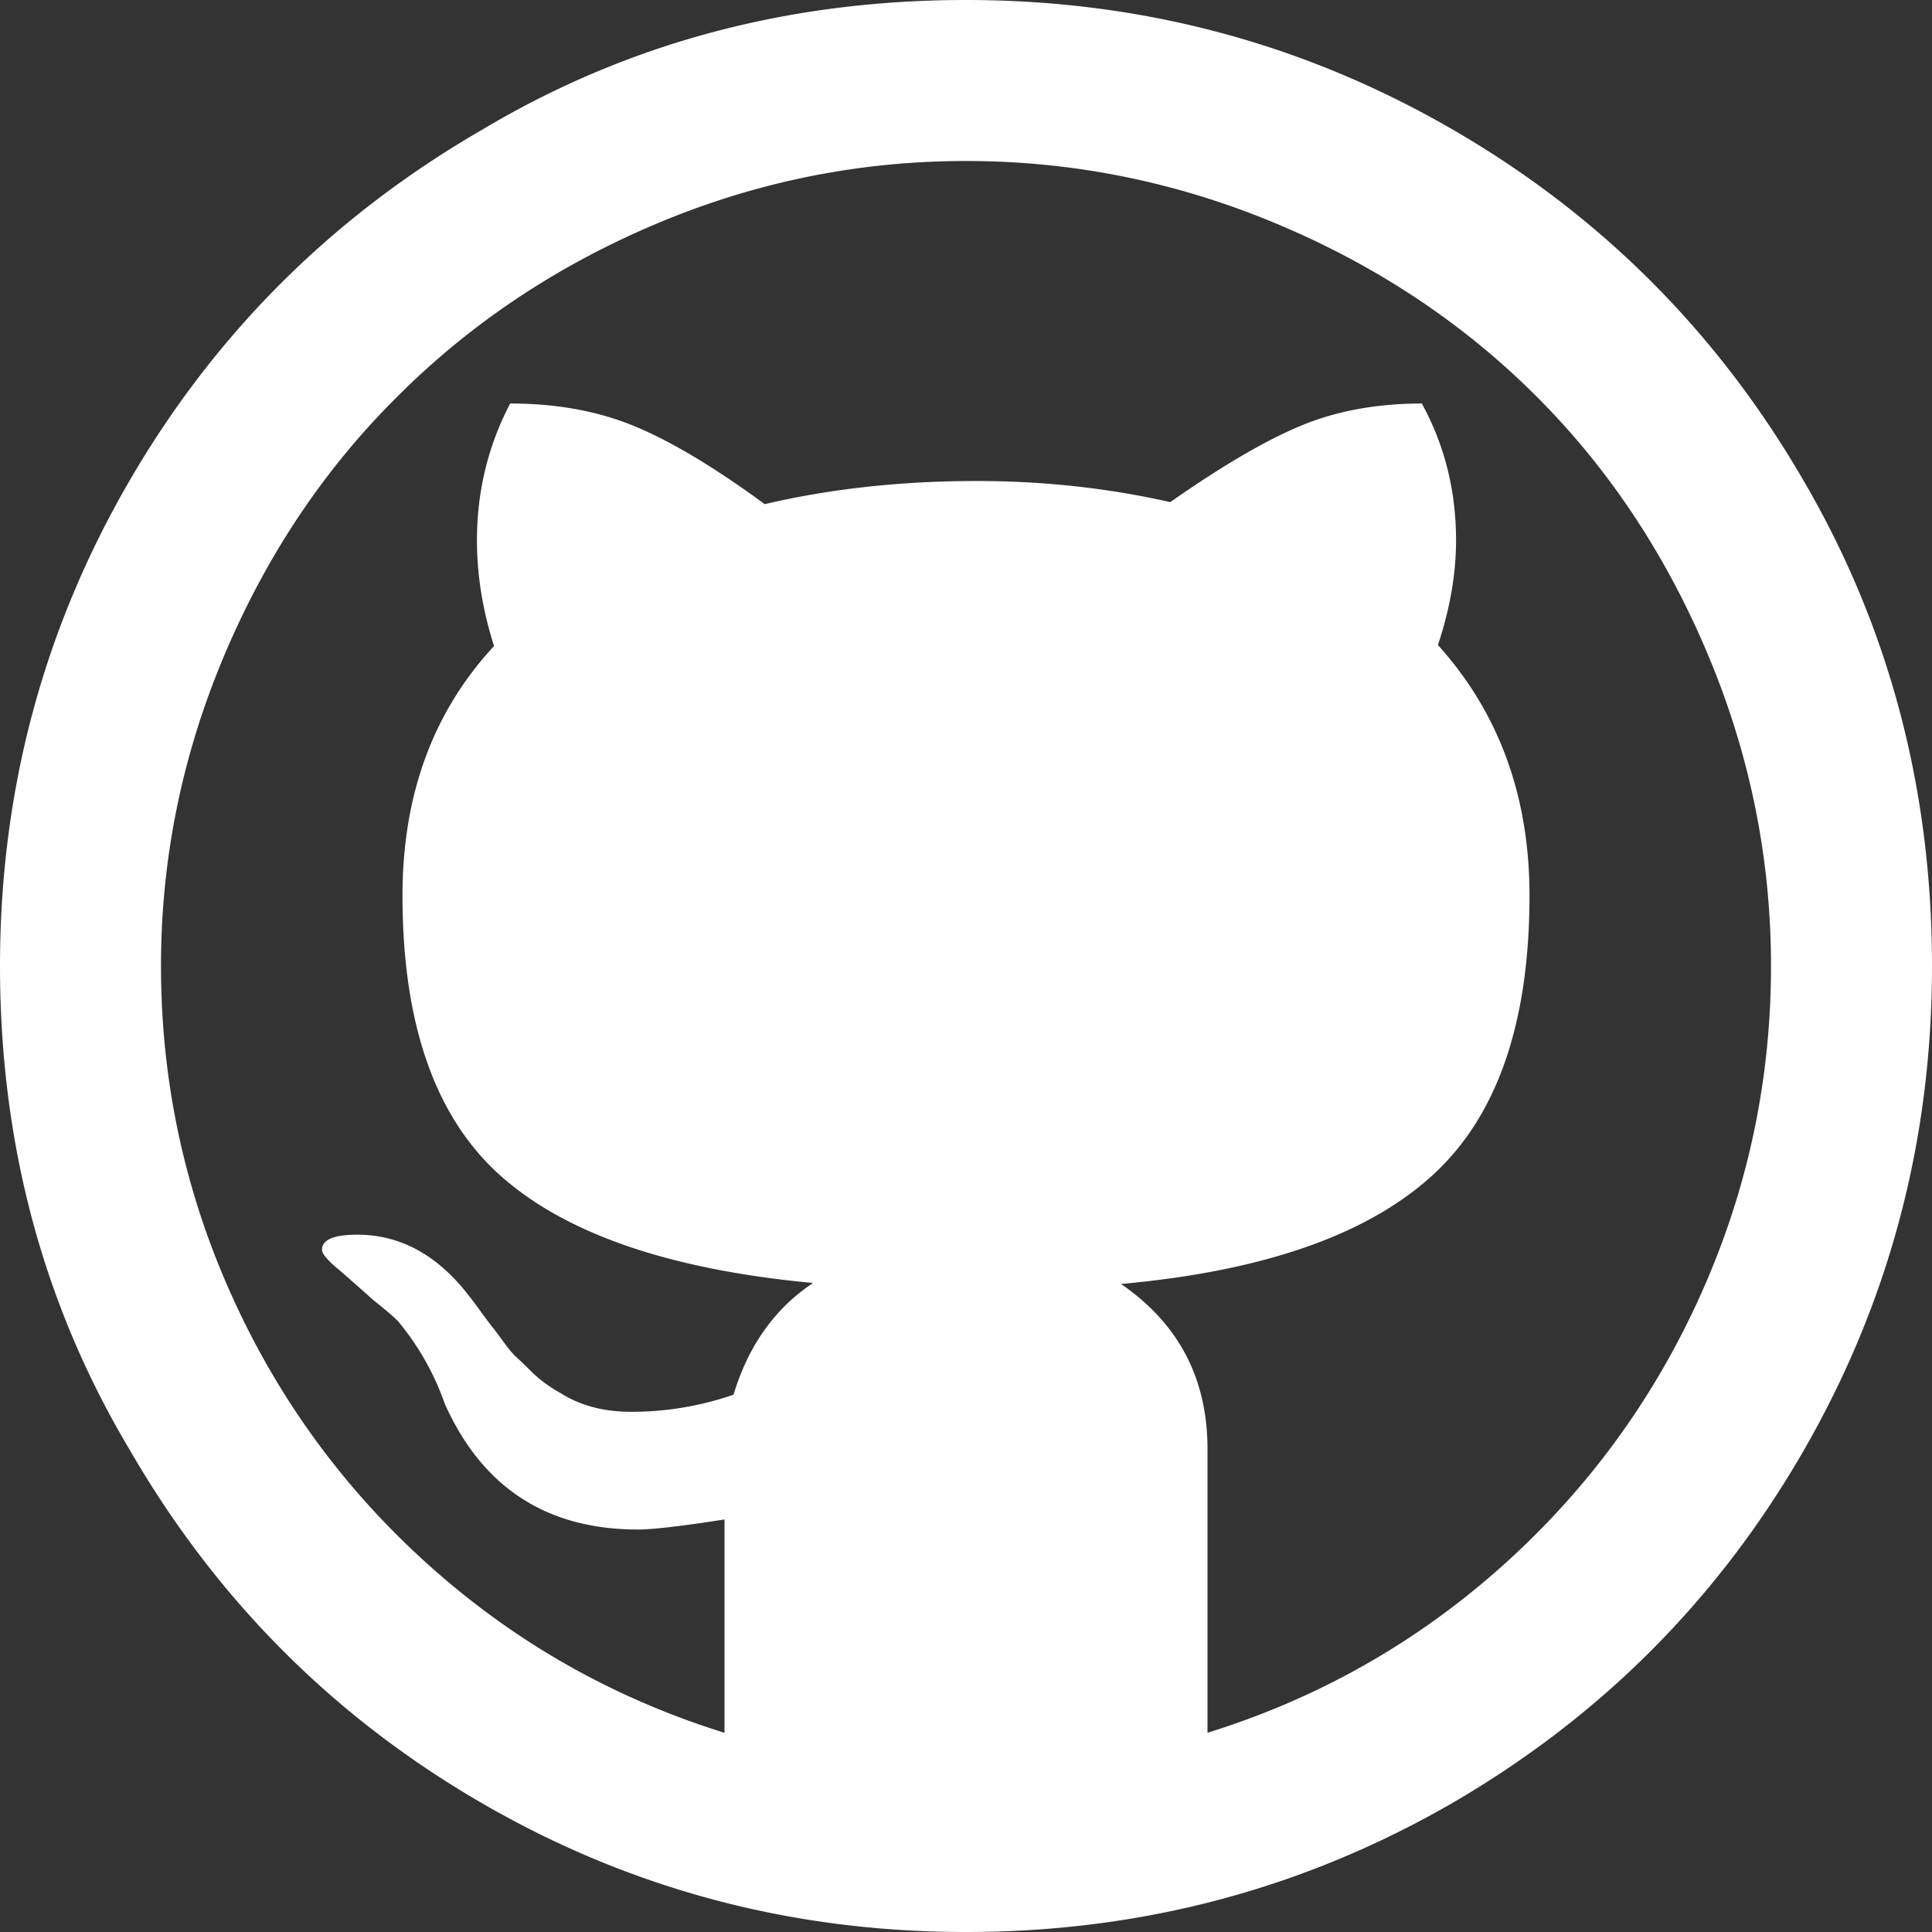 <svg width="120" height="120" xmlns="http://www.w3.org/2000/svg"><rect width="100%" height="100%" fill="#333333" stroke="none"/><g id="Page-1" stroke="none" stroke-width="1" fill="none" fill-rule="evenodd"><g id="Artboard-1" transform="translate(-332 -120)"><g id="github_buttn" transform="translate(332 120)"><path d="M0 60c0 11.042 2.688 21.063 8.063 30.063 5.374 9.291 12.666 16.604 21.874 21.937 9.209 5.333 19.23 8 30.063 8 10.875 0 20.938-2.667 30.188-8 9.25-5.375 16.53-12.677 21.843-21.906C117.344 80.864 120 70.834 120 60c0-11-2.667-21.063-8-30.188-5.375-9.25-12.677-16.53-21.906-21.843C80.864 2.656 70.834 0 60 0 48.958 0 38.937 2.688 29.937 8.063 20.646 13.436 13.334 20.729 8 29.936 2.667 39.147 0 49.168 0 60Zm10 0c0-6.667 1.313-13.104 3.938-19.313 2.624-6.208 6.208-11.562 10.75-16.062 4.541-4.542 9.895-8.115 16.062-10.719C46.917 11.302 53.333 10 60 10s13.104 1.302 19.313 3.906c6.208 2.604 11.583 6.177 16.124 10.719 4.5 4.5 8.053 9.854 10.657 16.063C108.698 46.895 110 53.332 110 60c0 7.167-1.469 14-4.406 20.5-2.938 6.5-7.063 12.115-12.375 16.844-5.313 4.729-11.386 8.156-18.219 10.281V90c0-4.375-1.792-7.792-5.375-10.25 8.792-.792 15.219-3.02 19.281-6.688C92.97 69.397 95 63.584 95 55.626c0-6.167-1.896-11.354-5.688-15.563.75-2.25 1.126-4.416 1.126-6.5 0-3.083-.709-5.916-2.126-8.5-2.791 0-5.291.459-7.5 1.375-2.208.917-4.916 2.5-8.124 4.75-3.876-.875-7.876-1.312-12-1.312-4.709 0-9.105.48-13.188 1.438-3.125-2.292-5.823-3.907-8.094-4.844-2.27-.938-4.843-1.407-7.718-1.407-1.375 2.625-2.063 5.459-2.063 8.5 0 2.167.354 4.355 1.063 6.563-3.792 4.083-5.688 9.25-5.688 15.5 0 7.958 2.02 13.75 6.063 17.375 4.041 3.625 10.52 5.854 19.437 6.688-2.375 1.583-4.02 3.895-4.938 6.937a19.311 19.311 0 0 1-6.374 1.063c-1.667 0-3.105-.376-4.313-1.126a9.744 9.744 0 0 1-1.031-.656 8.473 8.473 0 0 1-.969-.844 22.546 22.546 0 0 0-.813-.78c-.208-.188-.479-.511-.812-.97-.333-.458-.552-.75-.656-.874a28.347 28.347 0 0 1-.75-1c-.396-.542-.615-.834-.657-.876-1.958-2.583-4.291-3.874-7-3.874-1.458 0-2.187.312-2.187.937 0 .25.354.667 1.063 1.25a147.195 147.195 0 0 1 2.125 1.875c1 .792 1.562 1.292 1.687 1.5a16.463 16.463 0 0 1 2.75 4.938c2.333 5.208 6.333 7.812 12 7.812.917 0 2.708-.208 5.375-.625v13.25c-6.833-2.125-12.906-5.552-18.219-10.281C21.47 92.614 17.344 87 14.406 80.5 11.47 74 10 67.167 10 60Z" id="Shape" fill="#FFF"/><path d="M0 0h120v120H0V0Z" id="Shape"/></g></g></g></svg>